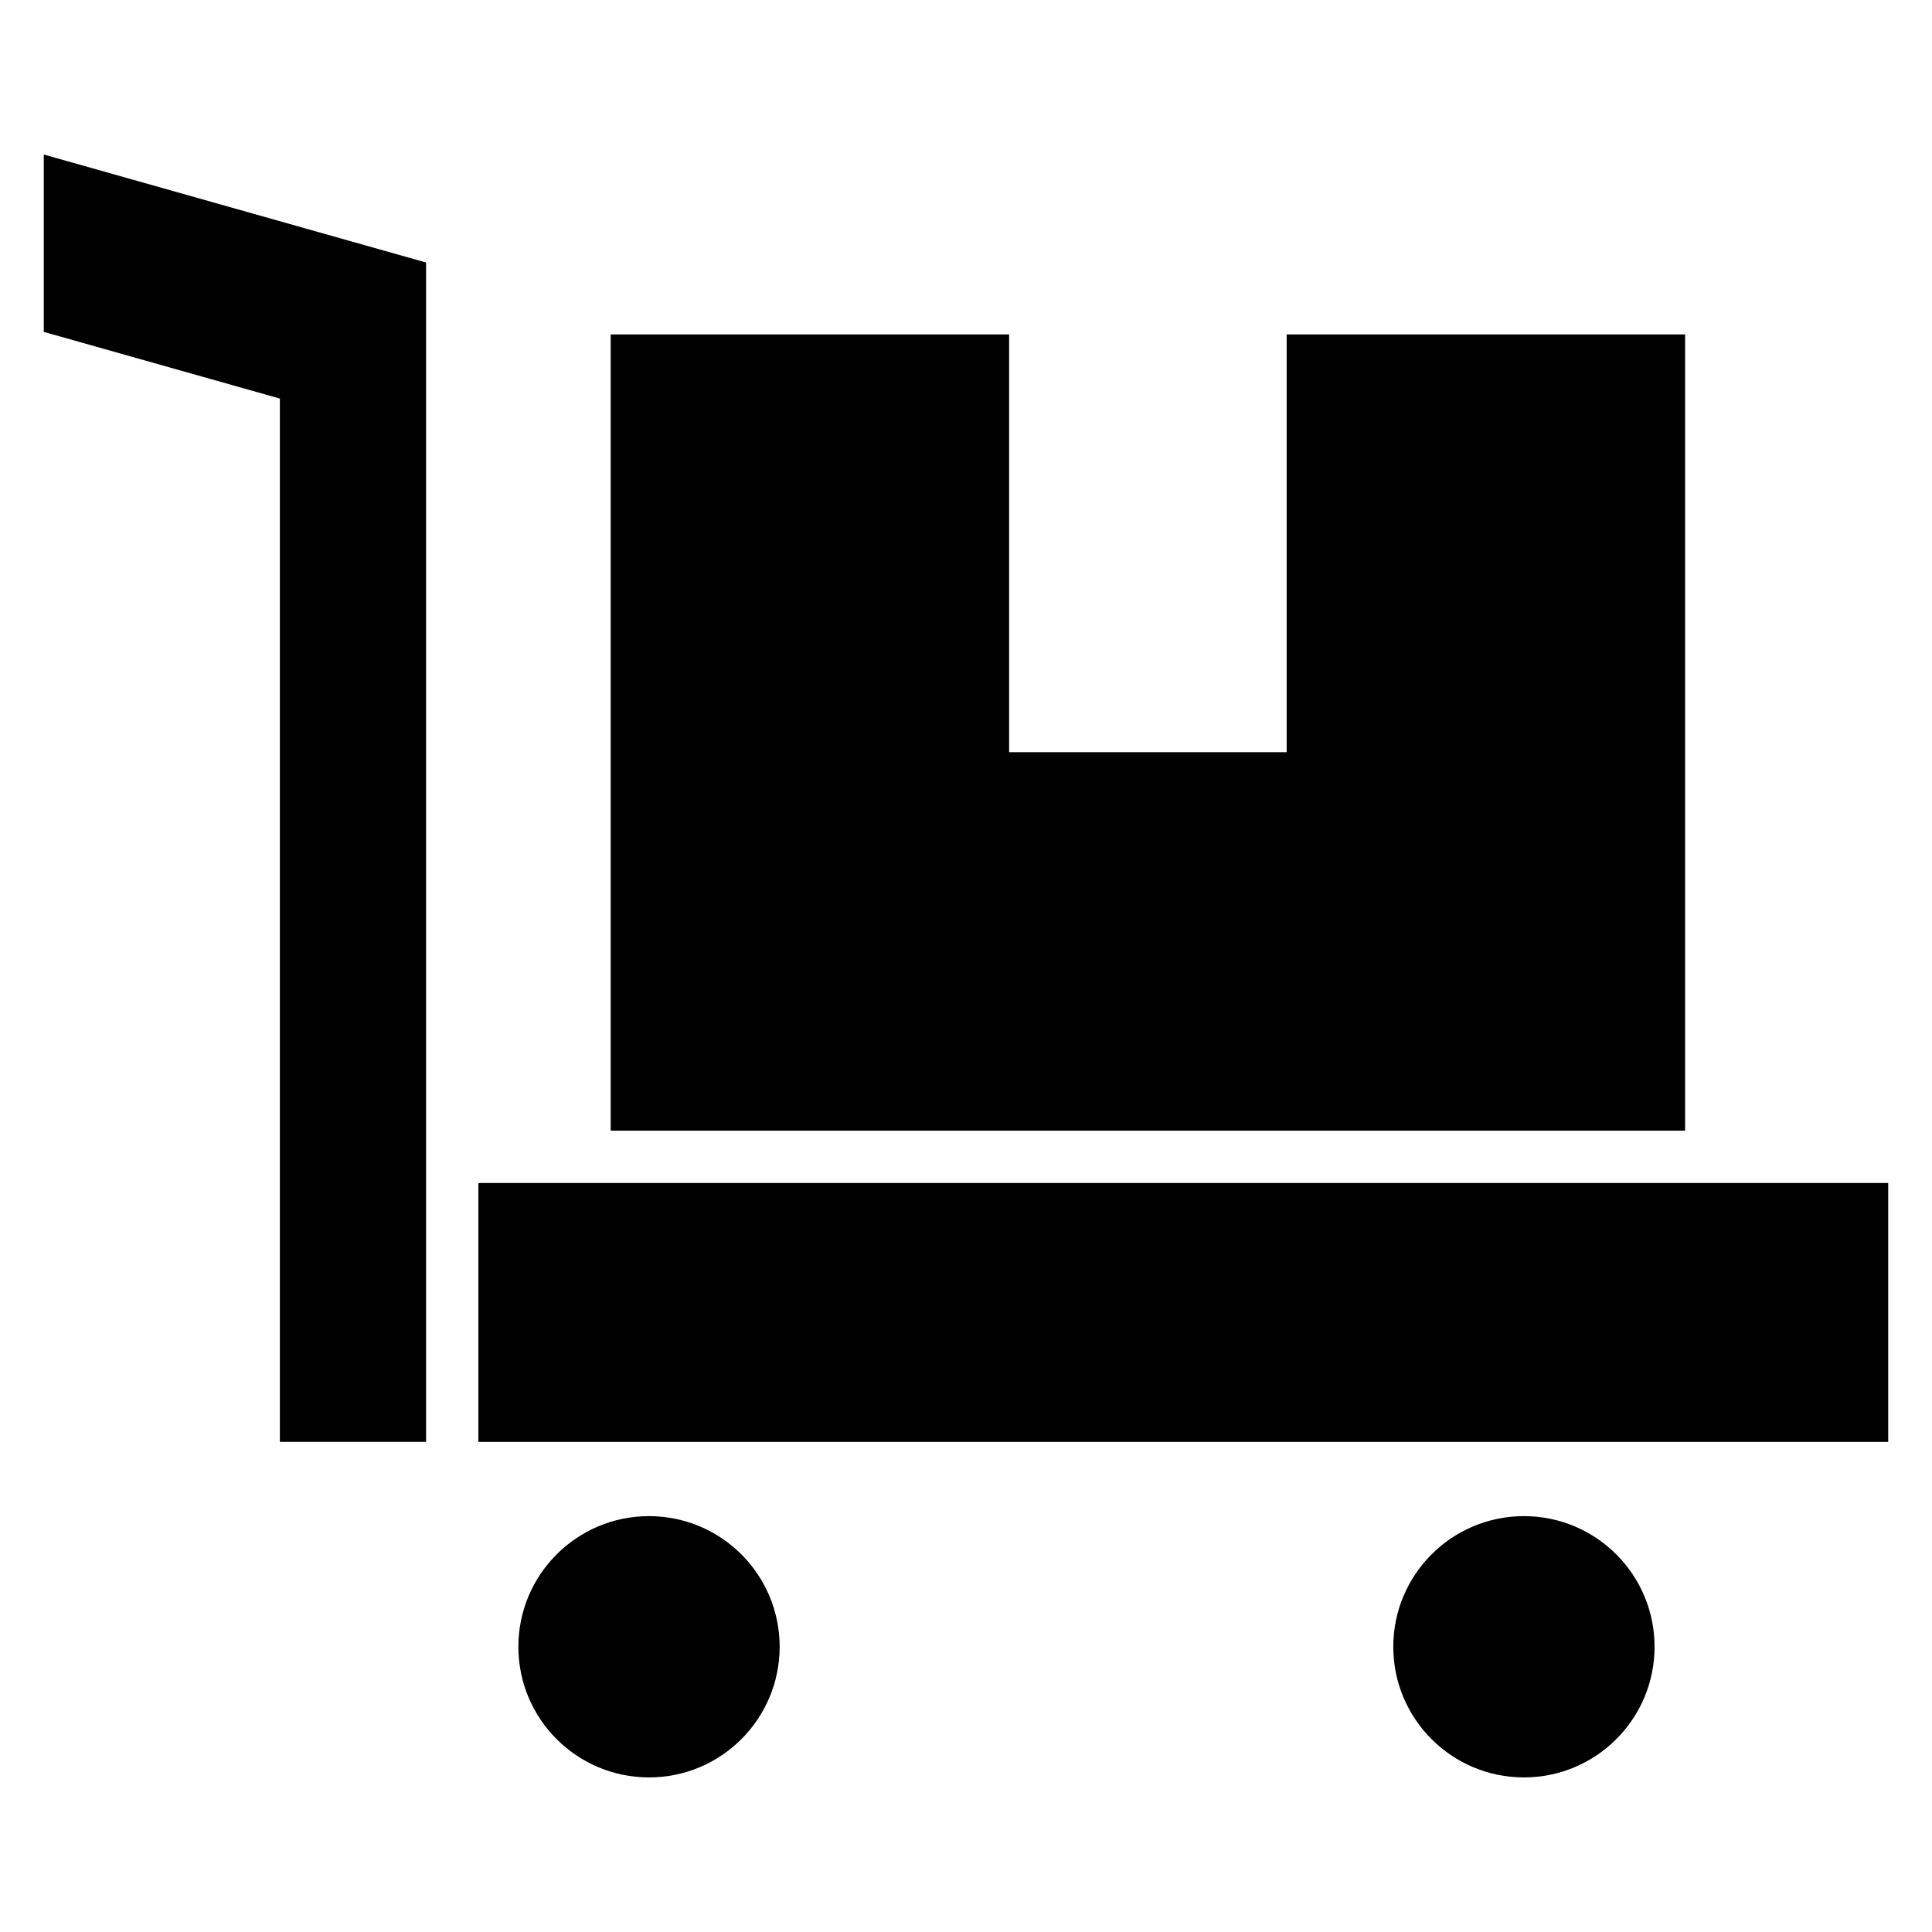 <?xml version="1.0" encoding="UTF-8"?>
<!-- Uploaded to: ICON Repo, www.iconrepo.com, Generator: ICON Repo Mixer Tools -->
<svg fill="#000000" width="800px" height="800px" version="1.1" viewBox="144 144 512 512" xmlns="http://www.w3.org/2000/svg">
 <path d="m270.78 526.11h373.61v-68.609h-373.61zm35.055-293.48h105.59v110.71h73.551v-110.71h105.59v211h-284.73v-211zm242.02 313.16c19.117 0 34.621 15.5 34.621 34.621 0 19.117-15.5 34.621-34.621 34.621-19.117 0-34.621-15.5-34.621-34.621 0-19.117 15.5-34.621 34.621-34.621zm-231.86 0c19.117 0 34.621 15.5 34.621 34.621 0 19.117-15.5 34.621-34.621 34.621-19.117 0-34.621-15.5-34.621-34.621 0-19.117 15.5-34.621 34.621-34.621zm-59.082-332.22-101.31-28.621v47.004l62.559 17.672v276.48h38.75z" fill-rule="evenodd"/>
</svg>